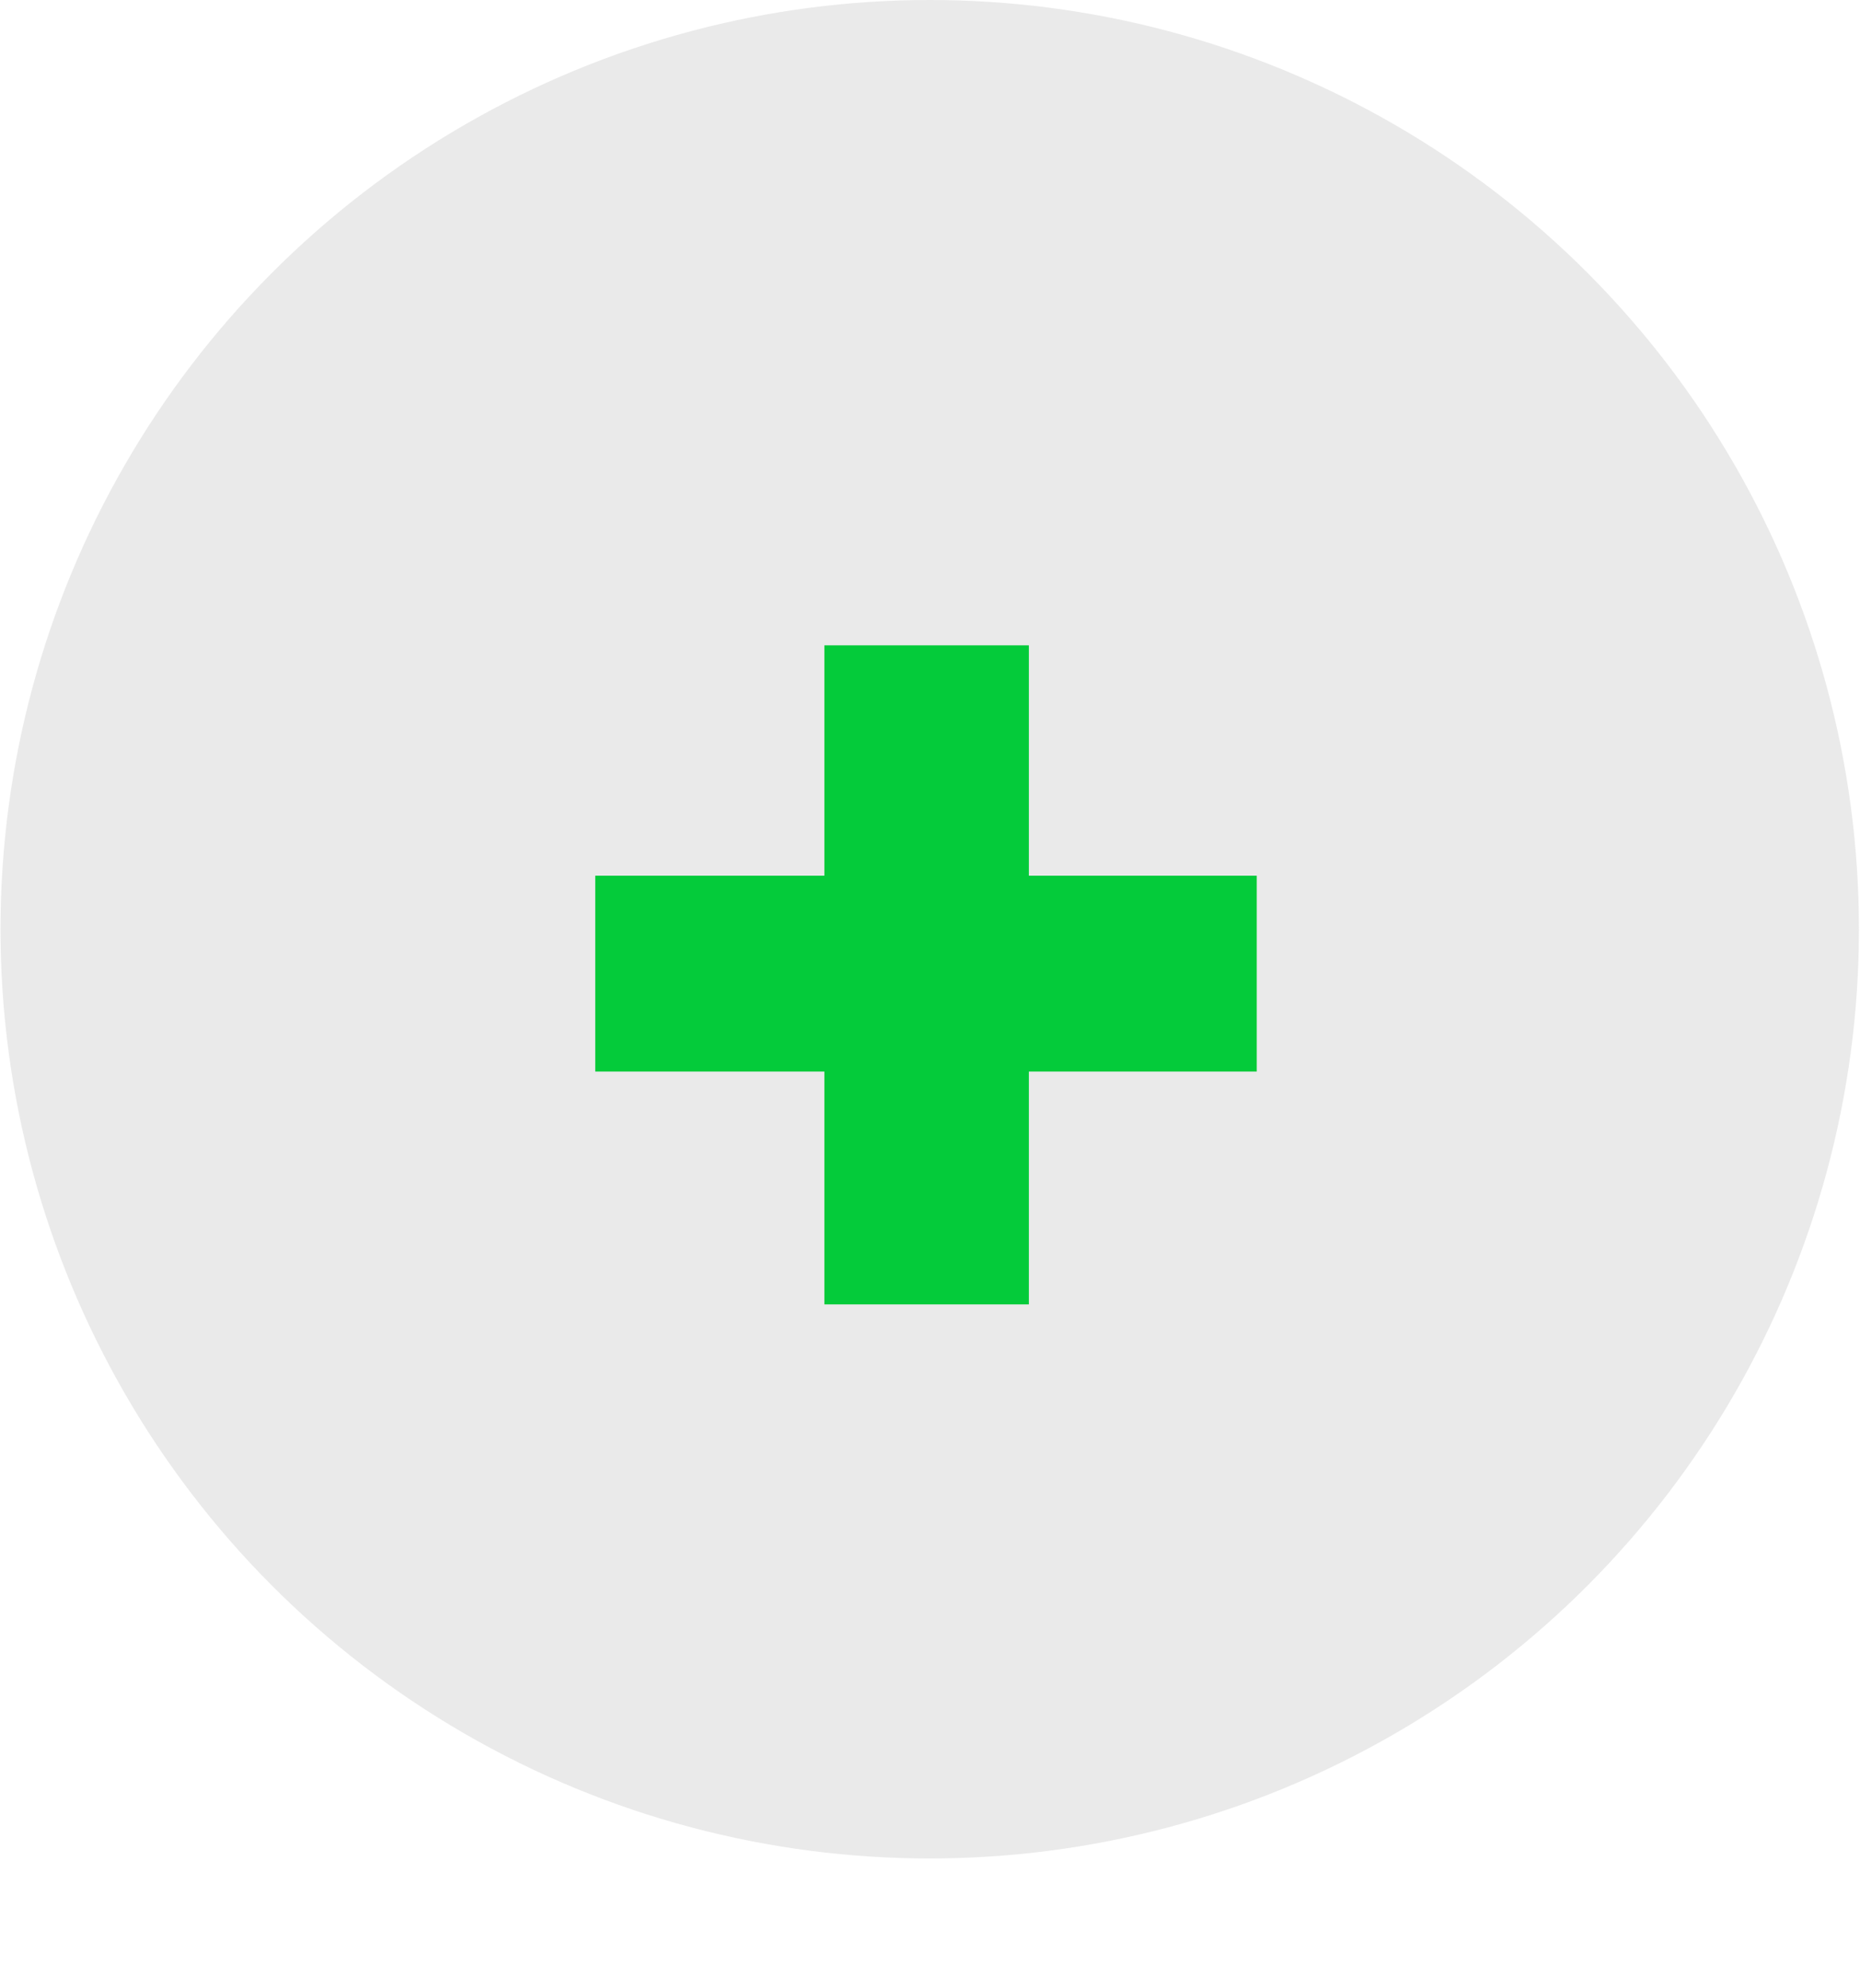 <svg width="783" height="837" viewBox="0 0 783 837" fill="none" xmlns="http://www.w3.org/2000/svg">
<circle cx="391.382" cy="391.17" r="391.17" fill="#CBCBCB" fill-opacity="0.4"/>
<path d="M433.119 549.101H347.036V451.09H250.58V368.636H347.036V271.662H433.119V368.636H529.056V451.09H433.119V549.101Z" fill="#04CB3A"/>
</svg>
